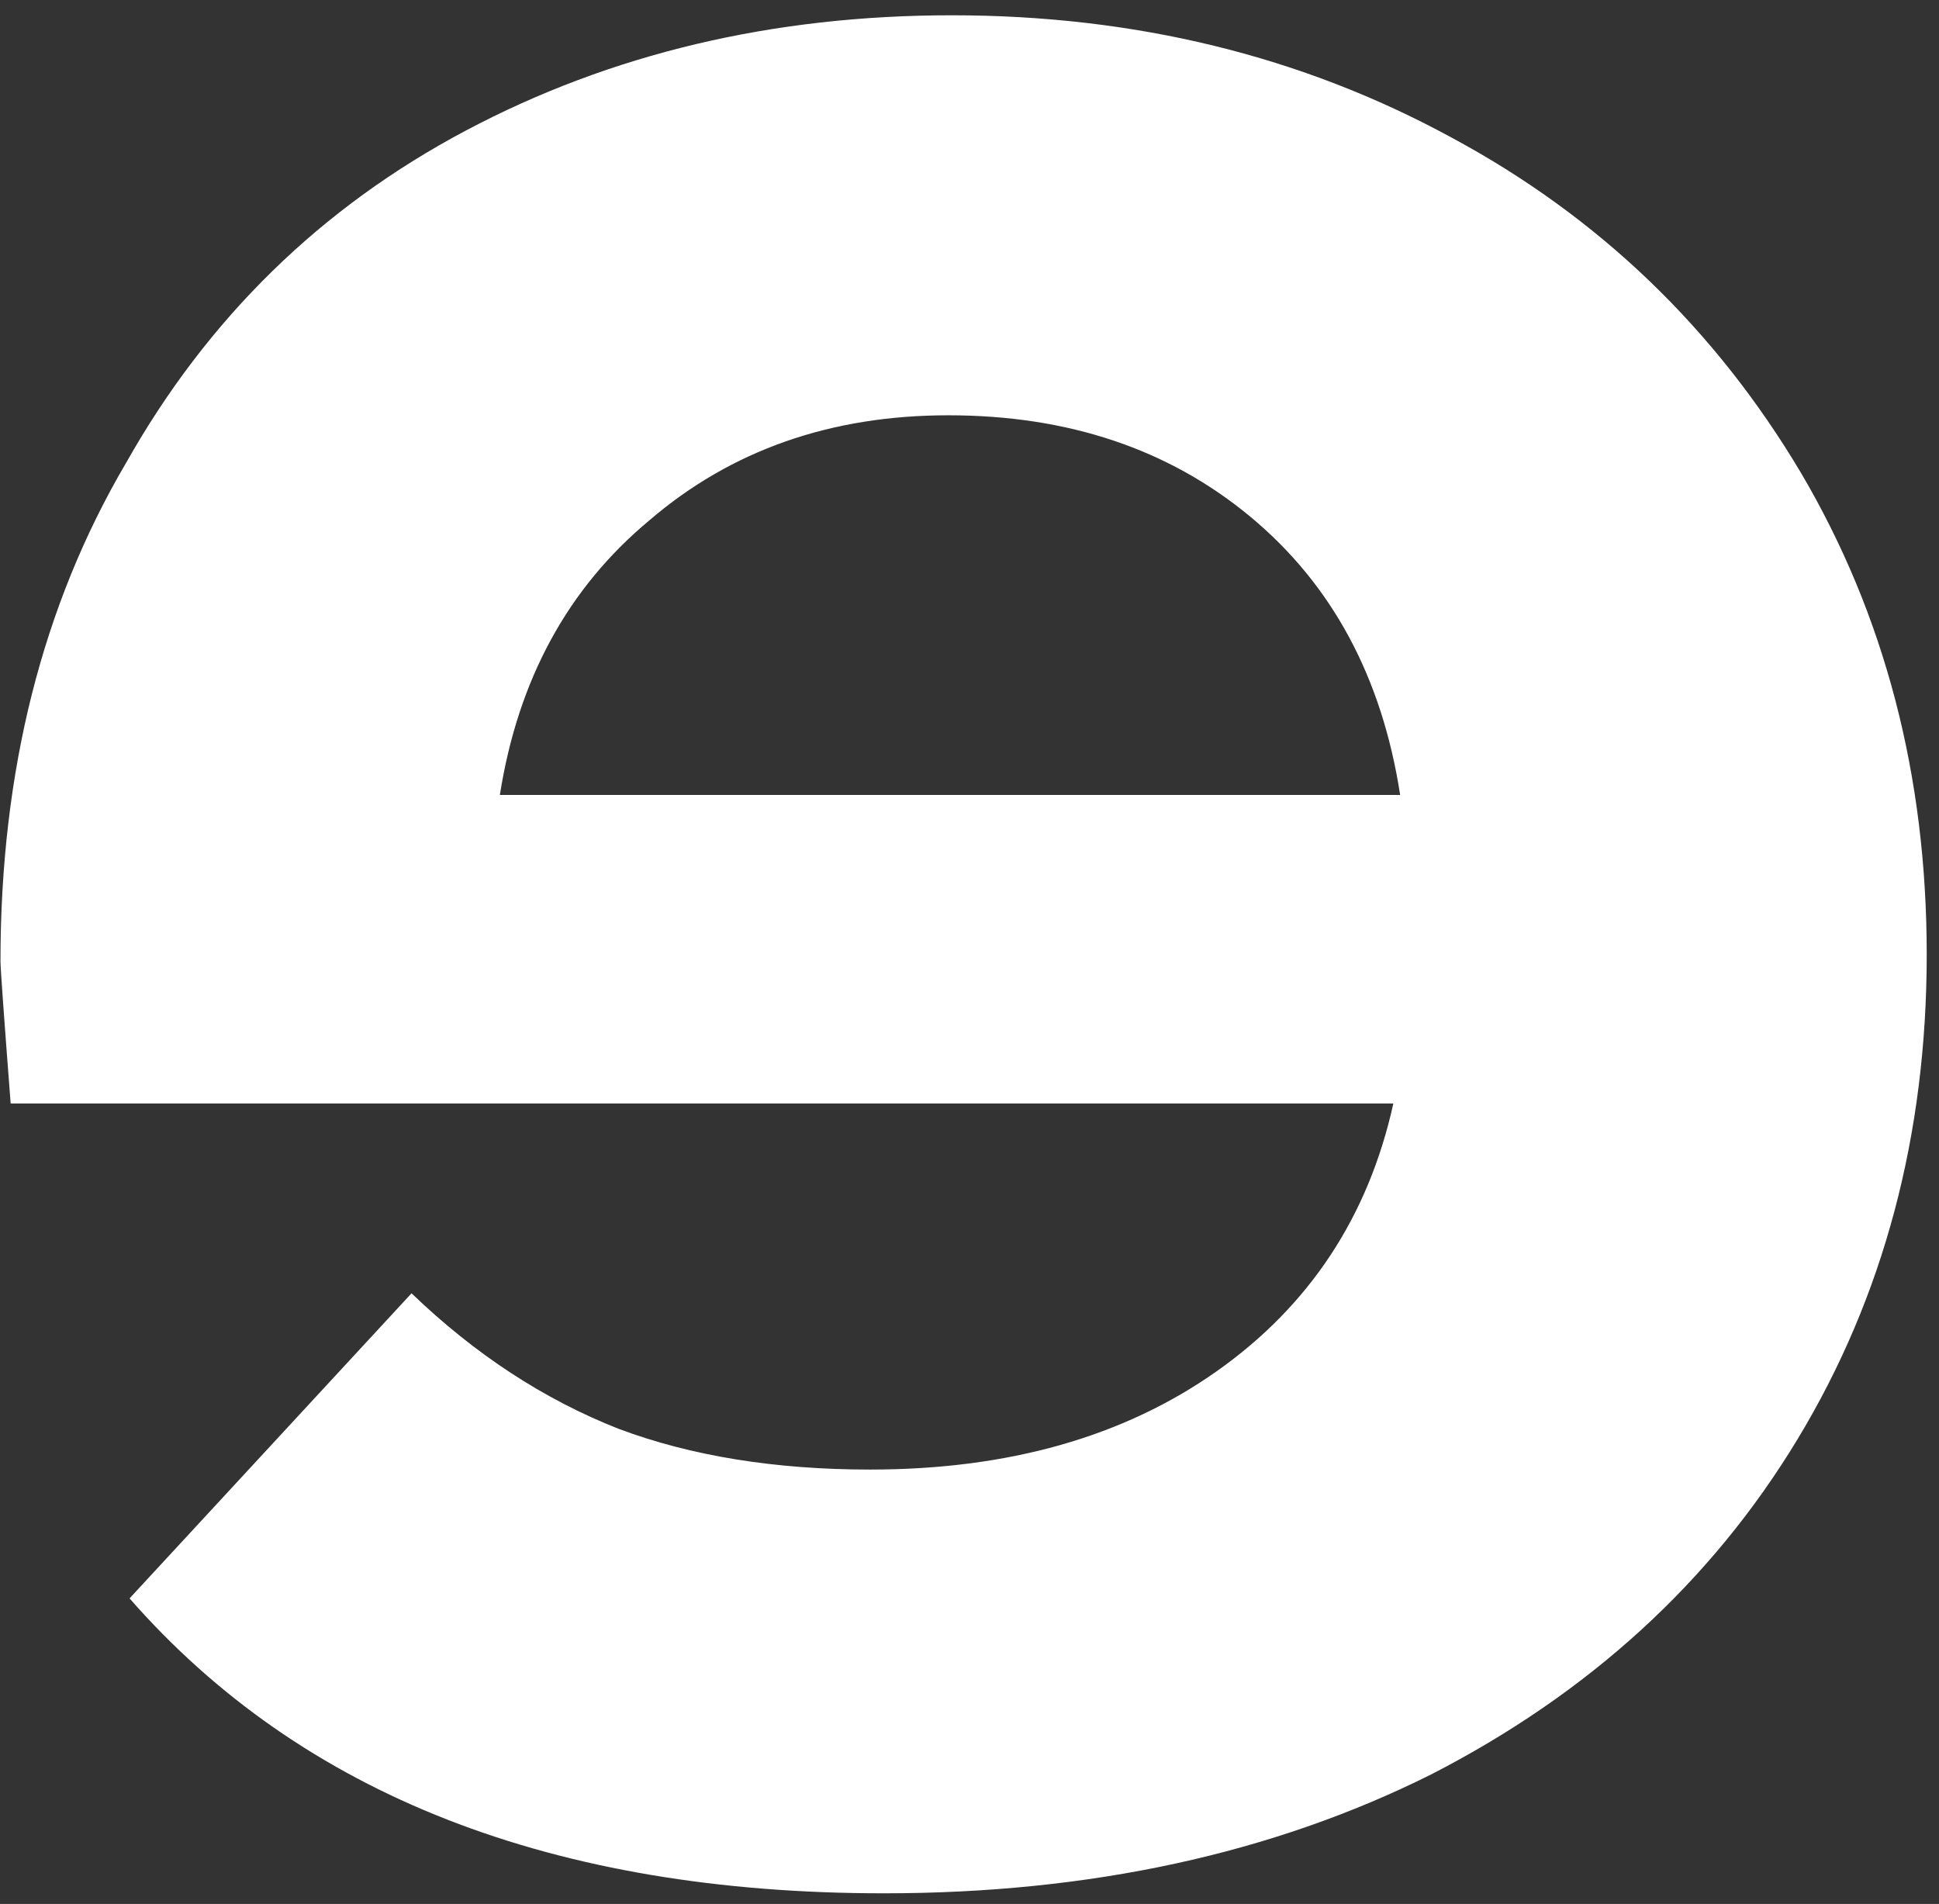 <?xml version="1.0" encoding="UTF-8"?> <svg xmlns="http://www.w3.org/2000/svg" width="111" height="109" viewBox="0 0 111 109" fill="none"><rect x="0" y="0" width="111" height="109" fill="#333333" stroke="none"/> <path d="M0.027 55.021C0.027 55.409 0.221 58.126 0.61 63.172H79.764C78.338 69.641 74.966 74.751 69.651 78.503C64.335 82.255 57.723 84.131 49.814 84.131C44.368 84.131 39.571 83.355 35.422 81.802C31.144 80.12 27.189 77.533 23.559 74.04L7.417 91.506C17.271 102.762 31.662 108.39 50.592 108.39C62.39 108.39 72.827 106.126 81.903 101.597C90.979 96.94 97.98 90.535 102.907 82.385C107.834 74.234 110.297 64.983 110.297 54.633C110.297 44.411 107.899 35.225 103.101 27.075C98.174 18.794 91.497 12.39 83.07 7.862C74.513 3.204 64.983 0.875 54.481 0.875C44.239 0.875 34.968 3.074 26.671 7.473C18.373 11.872 11.89 18.212 7.222 26.492C2.425 34.643 0.027 44.153 0.027 55.021ZM54.287 23.775C61.158 23.775 66.928 25.716 71.596 29.597C76.263 33.479 79.115 38.783 80.153 45.511H28.615C29.653 38.913 32.505 33.673 37.172 29.791C41.84 25.781 47.545 23.775 54.287 23.775Z" fill="white"></path> </svg> 